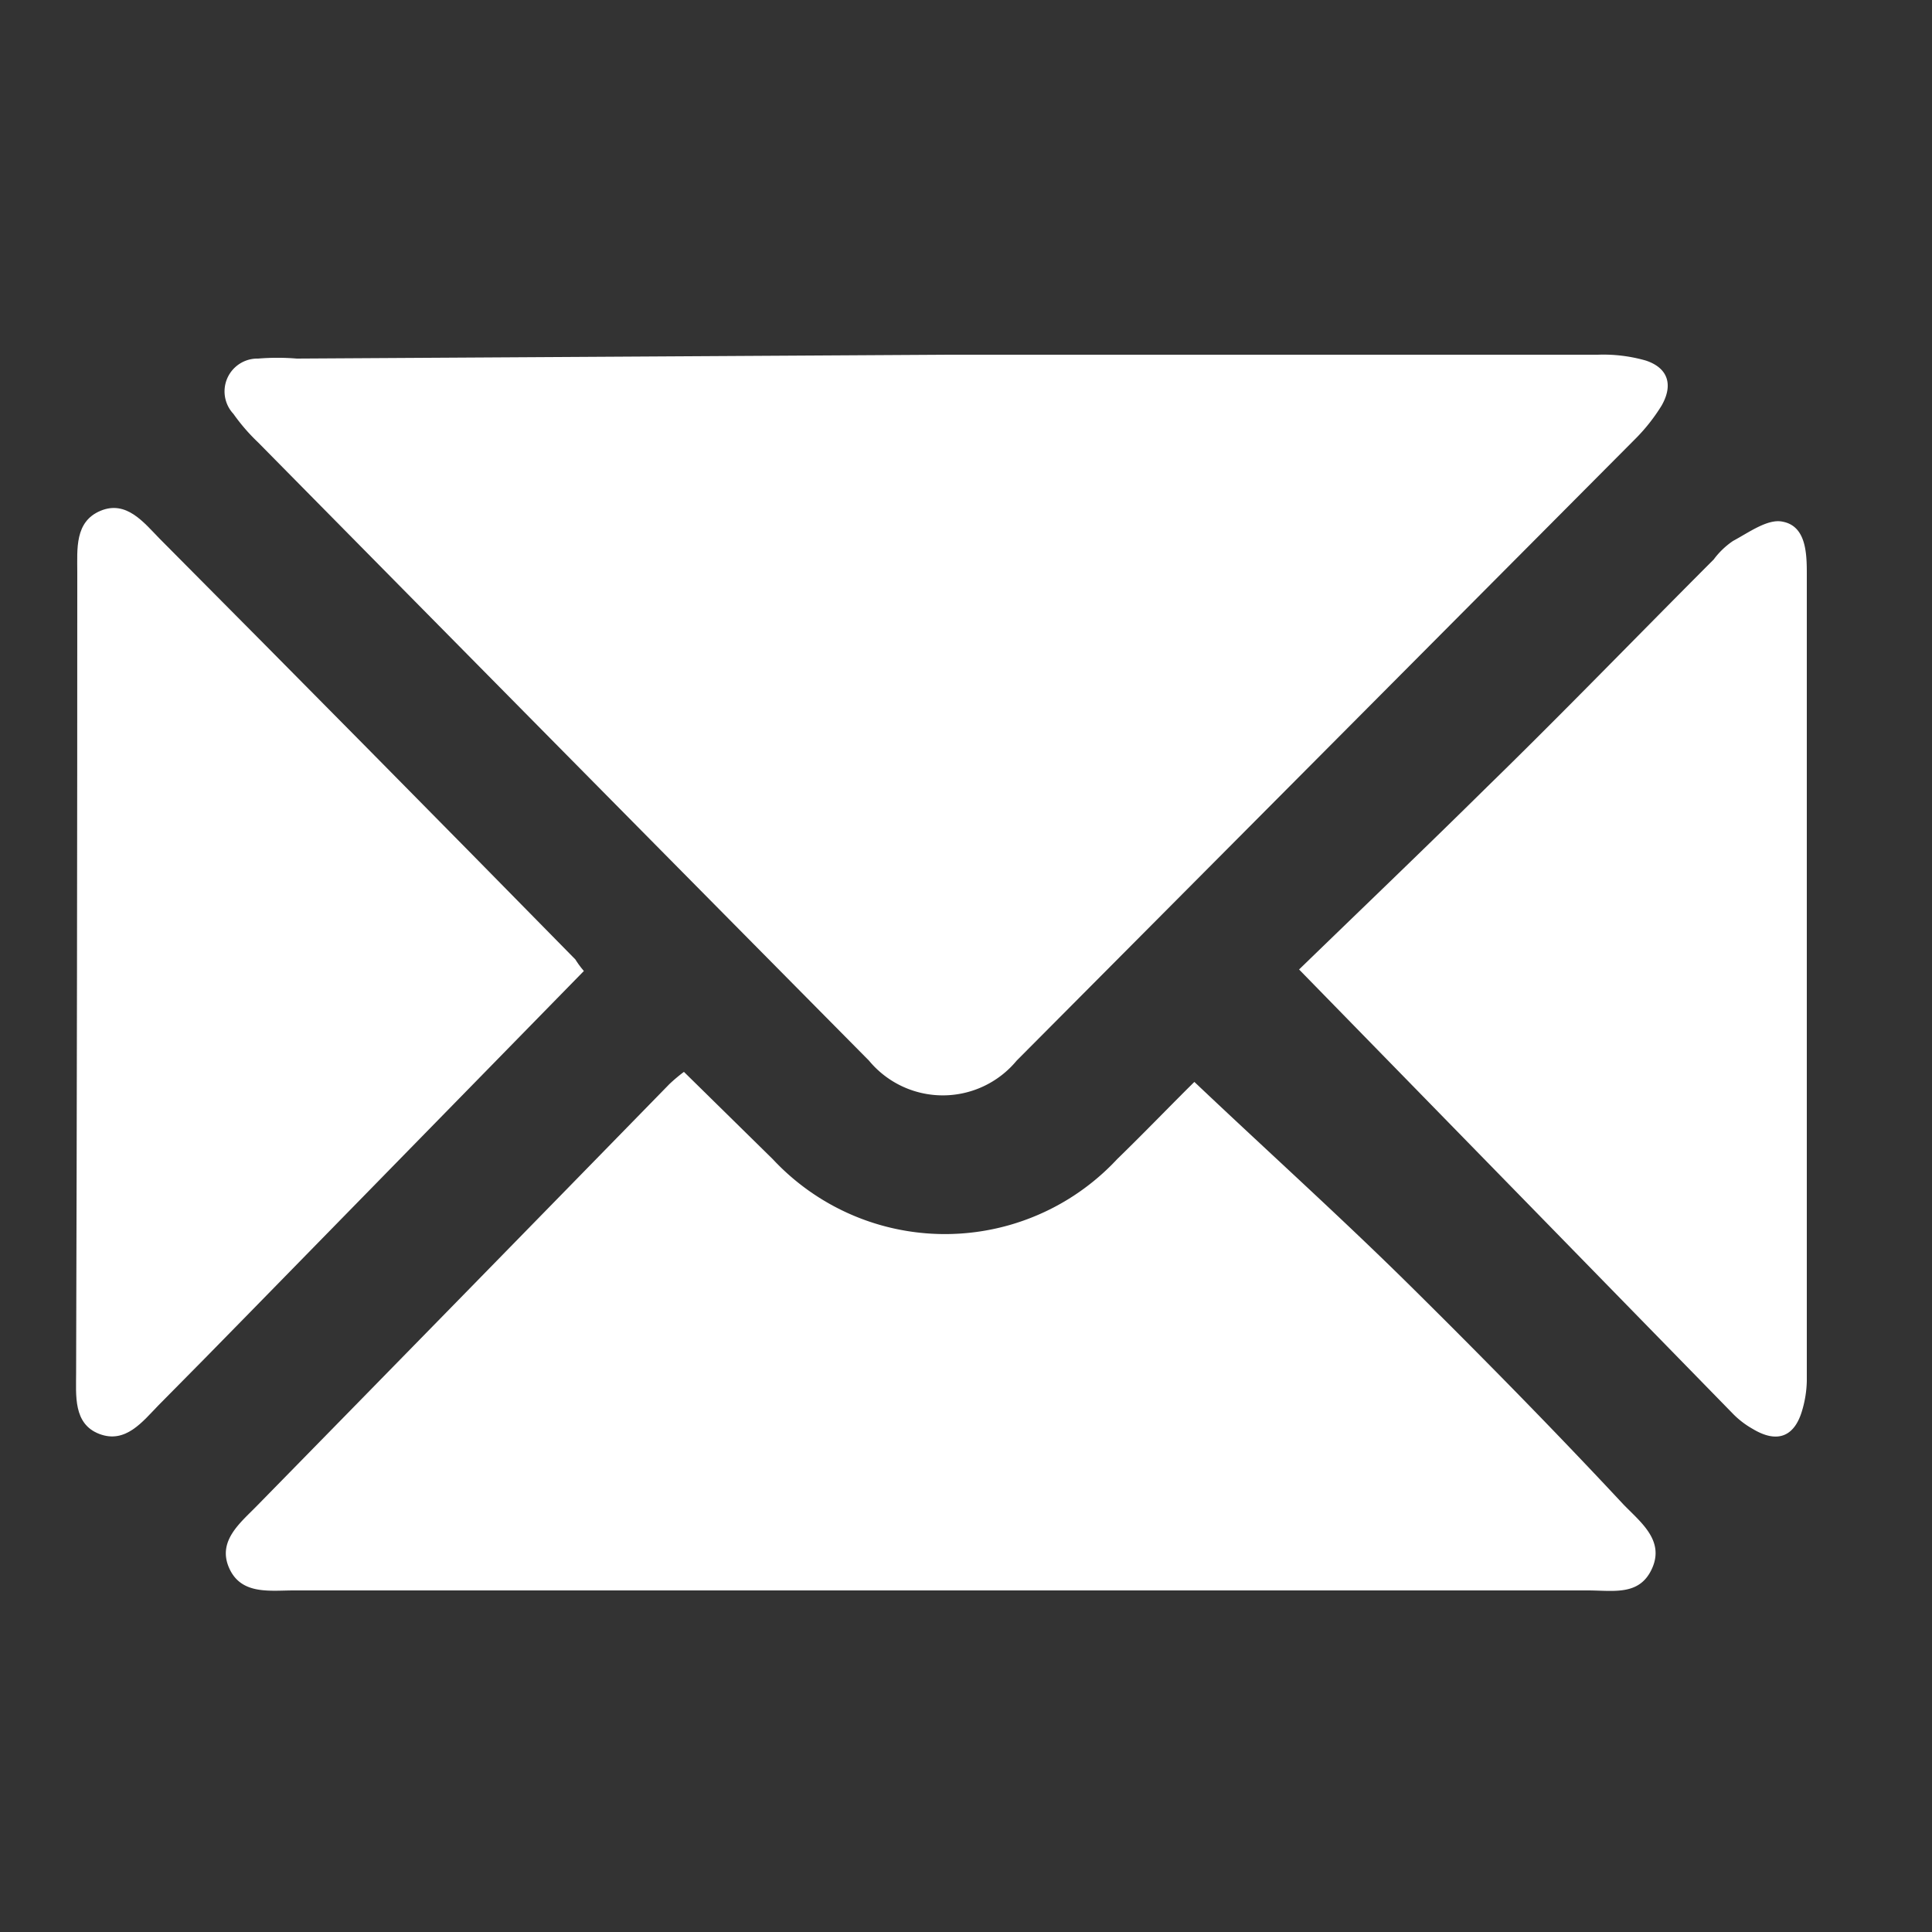 <svg id="Layer_1" data-name="Layer 1" xmlns="http://www.w3.org/2000/svg" viewBox="0 0 50 50"><rect x="0" y="0" width="50" height="50" fill="#333333" stroke="none"/><defs><style>.cls-1{fill:#fff;}</style></defs><path class="cls-1" d="M24.56,9.18H41.35a4,4,0,0,1,1.24.15c.58.19.72.63.41,1.17a4.71,4.71,0,0,1-.69.87l-16,16.08a2.48,2.48,0,0,1-3.82,0q-7.92-8-15.81-16a5,5,0,0,1-.64-.74.85.85,0,0,1,.64-1.43,6.11,6.11,0,0,1,1,0Z"/><path class="cls-1" d="M30.91,28c1.9,1.8,3.79,3.5,5.6,5.29S40.21,37,42,38.92c.44.46,1.08.93.76,1.66s-1,.58-1.67.58H7.6c-.62,0-1.36.12-1.67-.58s.29-1.17.72-1.61Q12,33.51,17.32,28.06a4.26,4.26,0,0,1,.38-.32L20,30a6.09,6.09,0,0,0,8.91,0C29.65,29.28,30.37,28.53,30.91,28Z"/><path class="cls-1" d="M15.11,25.13,8.8,31.58c-1.57,1.6-3.12,3.2-4.7,4.79-.41.42-.85,1-1.53.74s-.6-1-.6-1.59Q2,25.17,2,14.81c0-.6-.07-1.31.6-1.59s1.12.3,1.53.72q5.4,5.43,10.76,10.89C14.94,24.91,15,25,15.11,25.13Z"/><path class="cls-1" d="M33.62,25.09c1.65-1.6,3.27-3.15,4.86-4.72,2-1.95,3.91-3.93,5.87-5.89a2.06,2.06,0,0,1,.5-.48c.41-.22.9-.58,1.28-.5.6.11.63.79.63,1.33q0,10.46,0,20.91a2.87,2.87,0,0,1-.12.76c-.2.69-.65.86-1.28.48a2.28,2.28,0,0,1-.5-.38Z"/></svg>